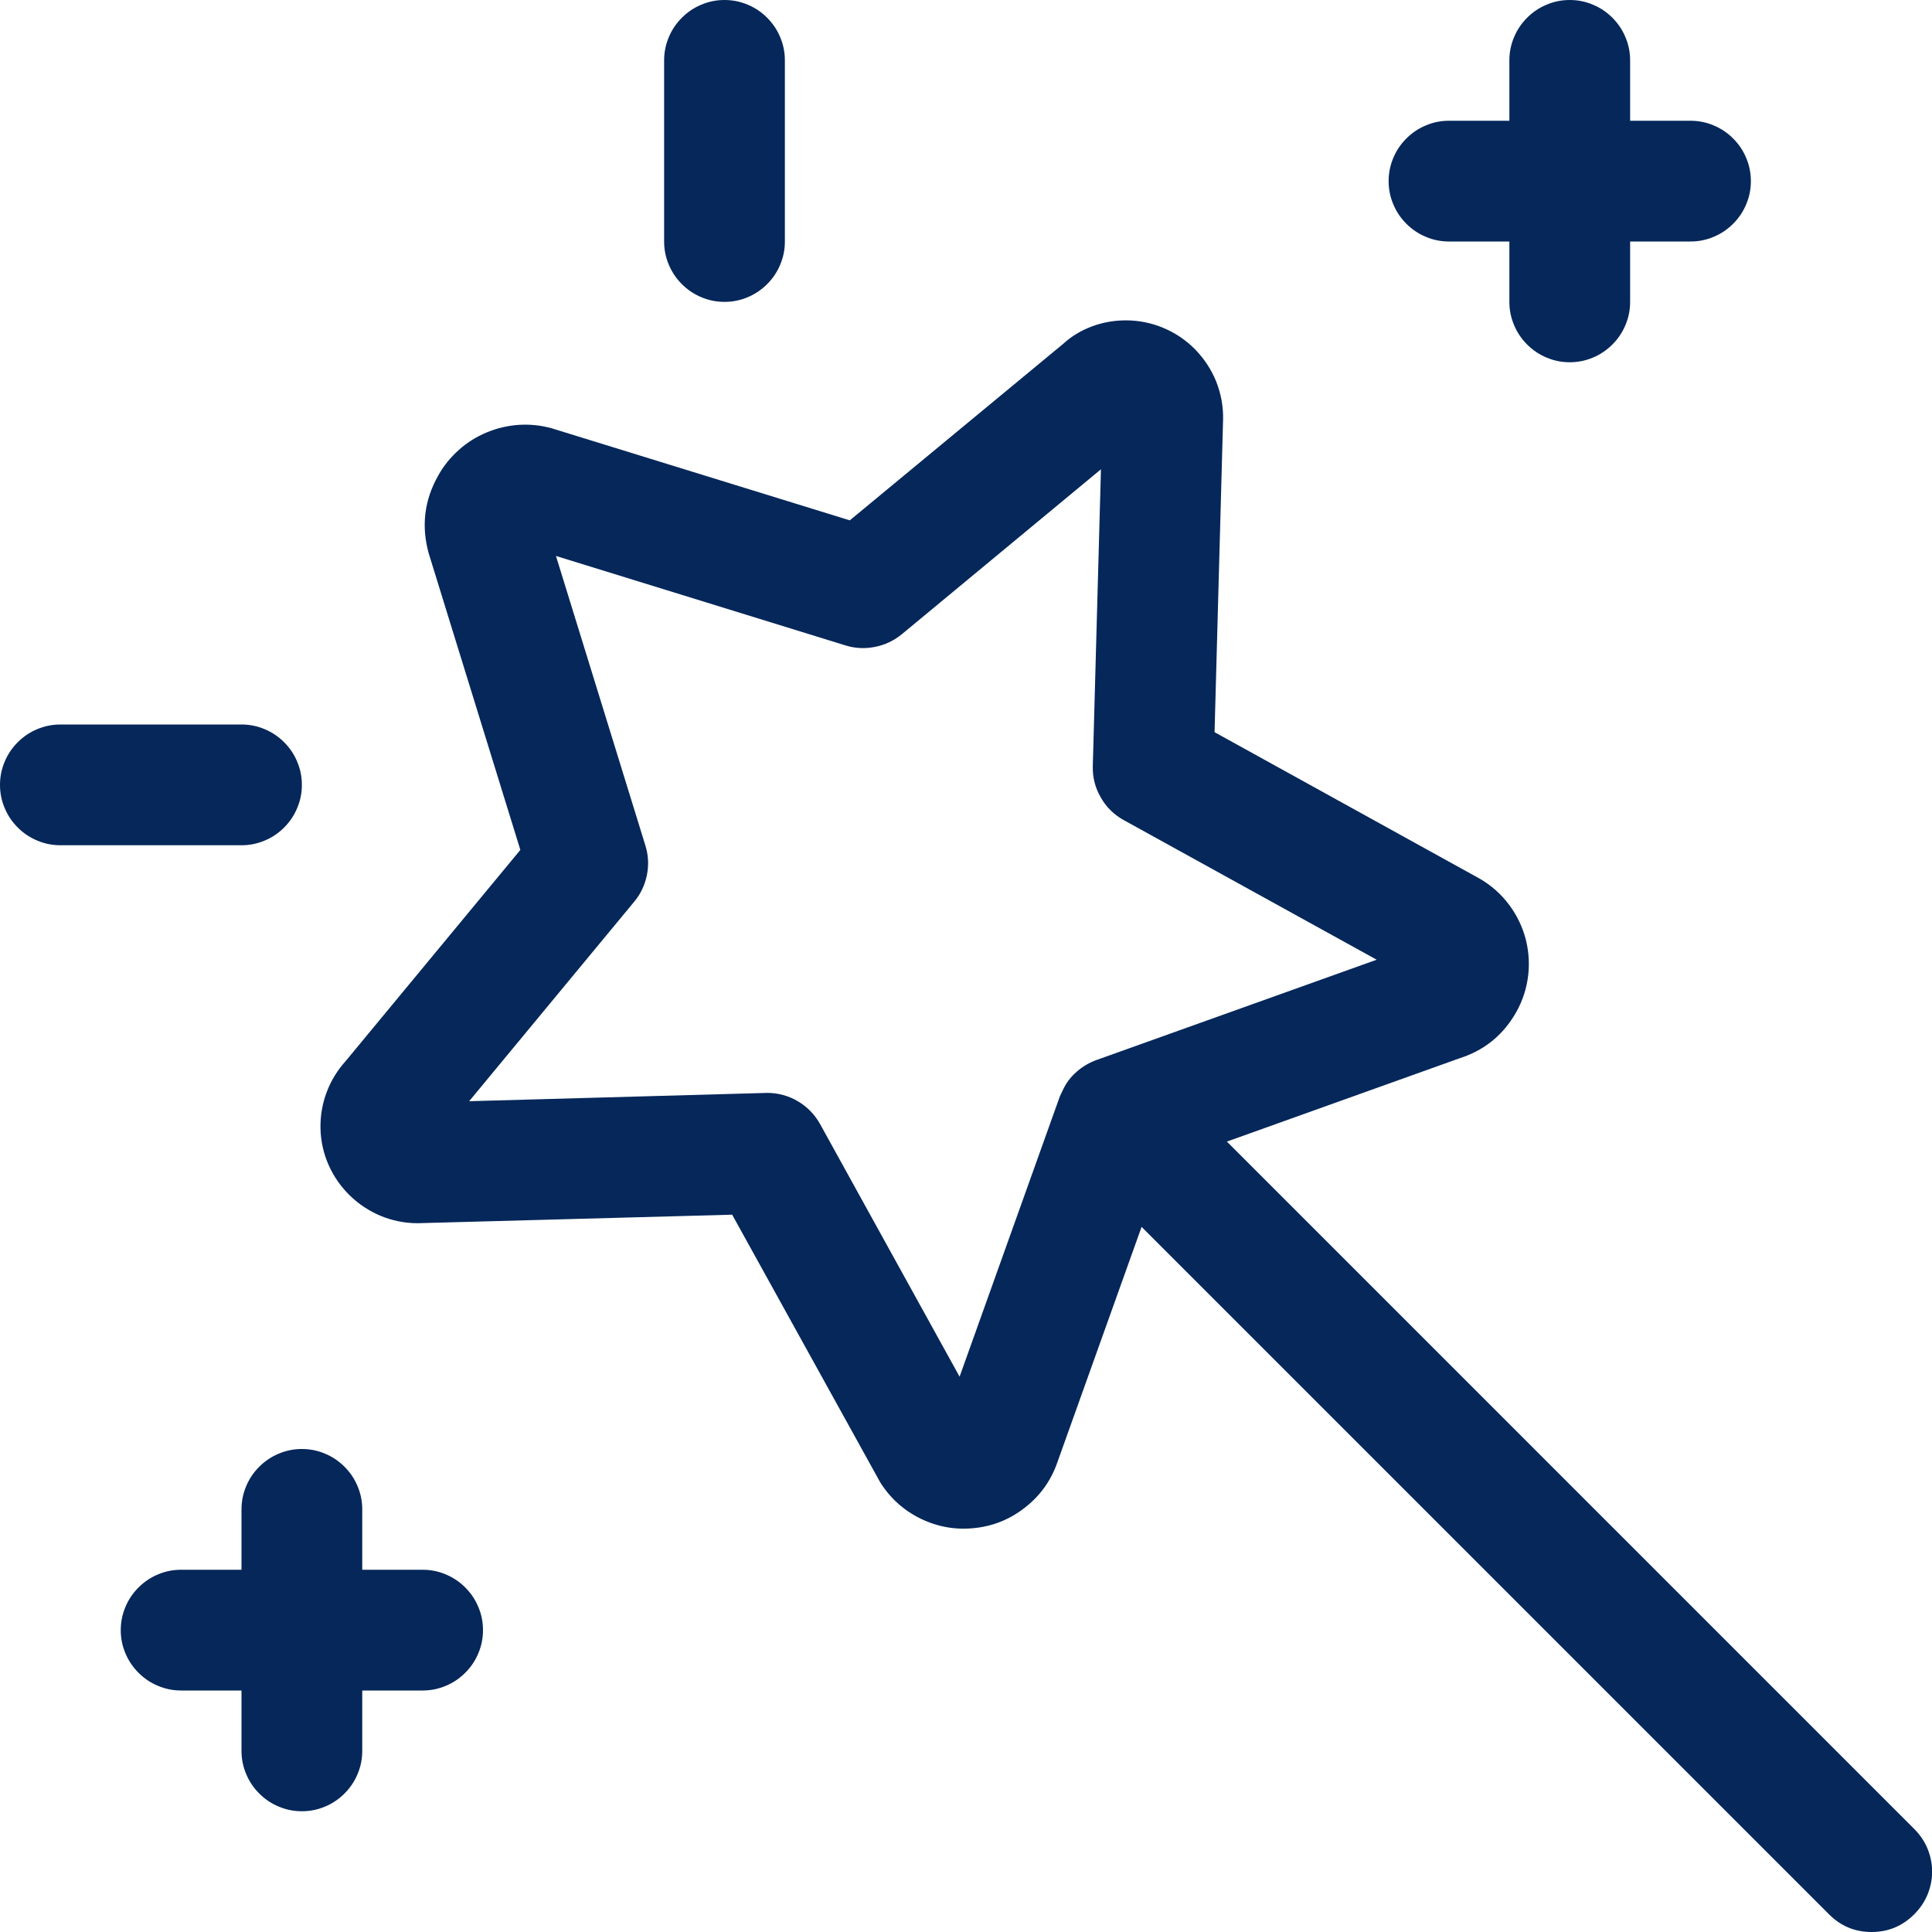 <svg xmlns="http://www.w3.org/2000/svg" xmlns:xlink="http://www.w3.org/1999/xlink" width="80" viewBox="0 0 60 60" height="80" preserveAspectRatio="xMidYMid meet"><path fill="#05275a" d="M 58.125 60 C 57.605 60 57.164 59.816 56.801 59.449 L 35.453 38.102 L 32.84 45.406 C 32.648 45.965 32.32 46.43 31.859 46.797 C 31.398 47.168 30.875 47.387 30.289 47.453 C 29.699 47.52 29.141 47.426 28.609 47.172 C 28.074 46.914 27.652 46.535 27.336 46.035 L 22.738 37.723 L 12.969 37.988 C 11.336 37.988 9.984 36.664 9.953 35.039 C 9.938 34.262 10.219 33.523 10.738 32.949 L 16.16 26.395 L 13.316 17.191 C 13.078 16.34 13.176 15.531 13.613 14.762 C 13.781 14.461 13.996 14.199 14.254 13.969 C 14.508 13.742 14.797 13.562 15.113 13.43 C 15.434 13.297 15.762 13.219 16.105 13.195 C 16.449 13.172 16.789 13.207 17.121 13.297 L 26.391 16.16 L 33.016 10.68 C 33.516 10.219 34.219 9.949 34.961 9.949 C 35.367 9.949 35.758 10.027 36.129 10.184 C 36.504 10.34 36.832 10.562 37.117 10.852 C 37.398 11.141 37.617 11.473 37.77 11.848 C 37.918 12.227 37.992 12.613 37.984 13.02 L 37.719 22.738 L 45.949 27.285 C 46.309 27.492 46.613 27.762 46.863 28.094 C 47.113 28.426 47.289 28.797 47.391 29.199 C 47.488 29.602 47.508 30.012 47.441 30.422 C 47.375 30.832 47.23 31.215 47.008 31.566 C 46.609 32.203 46.051 32.633 45.336 32.863 L 38.102 35.453 L 59.449 56.801 C 59.625 56.977 59.762 57.176 59.859 57.406 C 59.953 57.637 60.004 57.875 60.004 58.125 C 60.004 58.375 59.953 58.613 59.859 58.844 C 59.762 59.074 59.625 59.273 59.449 59.449 C 59.082 59.816 58.641 60 58.125 60 Z M 23.828 33.941 C 24.512 33.941 25.137 34.312 25.469 34.91 L 29.801 42.754 L 32.914 34.051 C 32.93 34.012 32.949 33.973 32.969 33.934 L 32.996 33.879 C 33.082 33.684 33.203 33.508 33.355 33.359 L 33.449 33.273 C 33.621 33.125 33.816 33.008 34.035 32.926 L 42.754 29.805 L 34.906 25.473 C 34.598 25.305 34.355 25.066 34.184 24.762 C 34.008 24.457 33.926 24.129 33.938 23.781 L 34.191 14.574 L 28.004 19.699 C 27.758 19.898 27.48 20.031 27.172 20.09 C 26.859 20.152 26.555 20.137 26.254 20.043 L 17.266 17.266 L 20.043 26.258 C 20.137 26.559 20.152 26.867 20.09 27.176 C 20.027 27.484 19.898 27.762 19.695 28.004 L 14.57 34.199 Z M 48.75 11.25 C 48.5 11.25 48.262 11.203 48.031 11.105 C 47.805 11.012 47.602 10.875 47.426 10.699 C 47.25 10.523 47.113 10.32 47.02 10.094 C 46.922 9.863 46.875 9.625 46.875 9.375 L 46.875 7.5 L 45 7.5 C 44.75 7.5 44.512 7.453 44.281 7.355 C 44.055 7.262 43.852 7.125 43.676 6.949 C 43.5 6.773 43.363 6.57 43.27 6.344 C 43.172 6.113 43.125 5.875 43.125 5.625 C 43.125 5.375 43.172 5.137 43.27 4.906 C 43.363 4.68 43.5 4.477 43.676 4.301 C 43.852 4.125 44.055 3.988 44.281 3.895 C 44.512 3.797 44.75 3.75 45 3.75 L 46.875 3.75 L 46.875 1.875 C 46.875 1.625 46.922 1.387 47.02 1.156 C 47.113 0.93 47.25 0.727 47.426 0.551 C 47.602 0.375 47.805 0.238 48.031 0.145 C 48.262 0.047 48.5 0 48.75 0 C 49 0 49.238 0.047 49.469 0.145 C 49.695 0.238 49.898 0.375 50.074 0.551 C 50.25 0.727 50.387 0.93 50.48 1.156 C 50.578 1.387 50.625 1.625 50.625 1.875 L 50.625 3.75 L 52.5 3.75 C 52.75 3.75 52.988 3.797 53.219 3.895 C 53.445 3.988 53.648 4.125 53.824 4.301 C 54 4.477 54.137 4.68 54.23 4.906 C 54.328 5.137 54.375 5.375 54.375 5.625 C 54.375 5.875 54.328 6.113 54.23 6.344 C 54.137 6.57 54 6.773 53.824 6.949 C 53.648 7.125 53.445 7.262 53.219 7.355 C 52.988 7.453 52.75 7.5 52.5 7.5 L 50.625 7.5 L 50.625 9.375 C 50.625 9.625 50.578 9.863 50.48 10.094 C 50.387 10.32 50.25 10.523 50.074 10.699 C 49.898 10.875 49.695 11.012 49.469 11.105 C 49.238 11.203 49 11.25 48.75 11.25 Z M 9.375 56.25 C 9.125 56.25 8.887 56.203 8.656 56.105 C 8.43 56.012 8.227 55.875 8.051 55.699 C 7.875 55.523 7.738 55.32 7.645 55.094 C 7.547 54.863 7.5 54.625 7.5 54.375 L 7.5 52.5 L 5.625 52.5 C 5.375 52.5 5.137 52.453 4.906 52.355 C 4.68 52.262 4.477 52.125 4.301 51.949 C 4.125 51.773 3.988 51.57 3.895 51.344 C 3.797 51.113 3.75 50.875 3.75 50.625 C 3.75 50.375 3.797 50.137 3.895 49.906 C 3.988 49.68 4.125 49.477 4.301 49.301 C 4.477 49.125 4.68 48.988 4.906 48.895 C 5.137 48.797 5.375 48.75 5.625 48.75 L 7.5 48.75 L 7.5 46.875 C 7.5 46.625 7.547 46.387 7.645 46.156 C 7.738 45.93 7.875 45.727 8.051 45.551 C 8.227 45.375 8.43 45.238 8.656 45.145 C 8.887 45.047 9.125 45 9.375 45 C 9.625 45 9.863 45.047 10.094 45.145 C 10.32 45.238 10.523 45.375 10.699 45.551 C 10.875 45.727 11.012 45.93 11.105 46.156 C 11.203 46.387 11.25 46.625 11.25 46.875 L 11.25 48.75 L 13.125 48.75 C 13.375 48.75 13.613 48.797 13.844 48.895 C 14.07 48.988 14.273 49.125 14.449 49.301 C 14.625 49.477 14.762 49.68 14.855 49.906 C 14.953 50.137 15 50.375 15 50.625 C 15 50.875 14.953 51.113 14.855 51.344 C 14.762 51.57 14.625 51.773 14.449 51.949 C 14.273 52.125 14.07 52.262 13.844 52.355 C 13.613 52.453 13.375 52.5 13.125 52.5 L 11.25 52.5 L 11.25 54.375 C 11.25 54.625 11.203 54.863 11.105 55.094 C 11.012 55.32 10.875 55.523 10.699 55.699 C 10.523 55.875 10.32 56.012 10.094 56.105 C 9.863 56.203 9.625 56.25 9.375 56.25 Z M 22.5 9.375 C 22.25 9.375 22.012 9.328 21.781 9.23 C 21.555 9.137 21.352 9 21.176 8.824 C 21 8.648 20.863 8.445 20.77 8.219 C 20.672 7.988 20.625 7.75 20.625 7.5 L 20.625 1.875 C 20.625 1.625 20.672 1.387 20.77 1.156 C 20.863 0.93 21 0.727 21.176 0.551 C 21.352 0.375 21.555 0.238 21.781 0.145 C 22.012 0.047 22.25 0 22.5 0 C 22.75 0 22.988 0.047 23.219 0.145 C 23.445 0.238 23.648 0.375 23.824 0.551 C 24 0.727 24.137 0.93 24.23 1.156 C 24.328 1.387 24.375 1.625 24.375 1.875 L 24.375 7.5 C 24.375 7.75 24.328 7.988 24.23 8.219 C 24.137 8.445 24 8.648 23.824 8.824 C 23.648 9 23.445 9.137 23.219 9.23 C 22.988 9.328 22.75 9.375 22.5 9.375 Z M 1.875 26.25 C 1.625 26.25 1.387 26.203 1.156 26.105 C 0.93 26.012 0.727 25.875 0.551 25.699 C 0.375 25.523 0.238 25.32 0.145 25.094 C 0.047 24.863 0 24.625 0 24.375 C 0 24.125 0.047 23.887 0.145 23.656 C 0.238 23.43 0.375 23.227 0.551 23.051 C 0.727 22.875 0.93 22.738 1.156 22.645 C 1.387 22.547 1.625 22.5 1.875 22.5 L 7.5 22.5 C 7.75 22.5 7.988 22.547 8.219 22.645 C 8.445 22.738 8.648 22.875 8.824 23.051 C 9 23.227 9.137 23.43 9.23 23.656 C 9.328 23.887 9.375 24.125 9.375 24.375 C 9.375 24.625 9.328 24.863 9.23 25.094 C 9.137 25.32 9 25.523 8.824 25.699 C 8.648 25.875 8.445 26.012 8.219 26.105 C 7.988 26.203 7.75 26.25 7.5 26.25 Z M 1.875 26.25 " fill-opacity="1" fill-rule="nonzero"></path></svg>